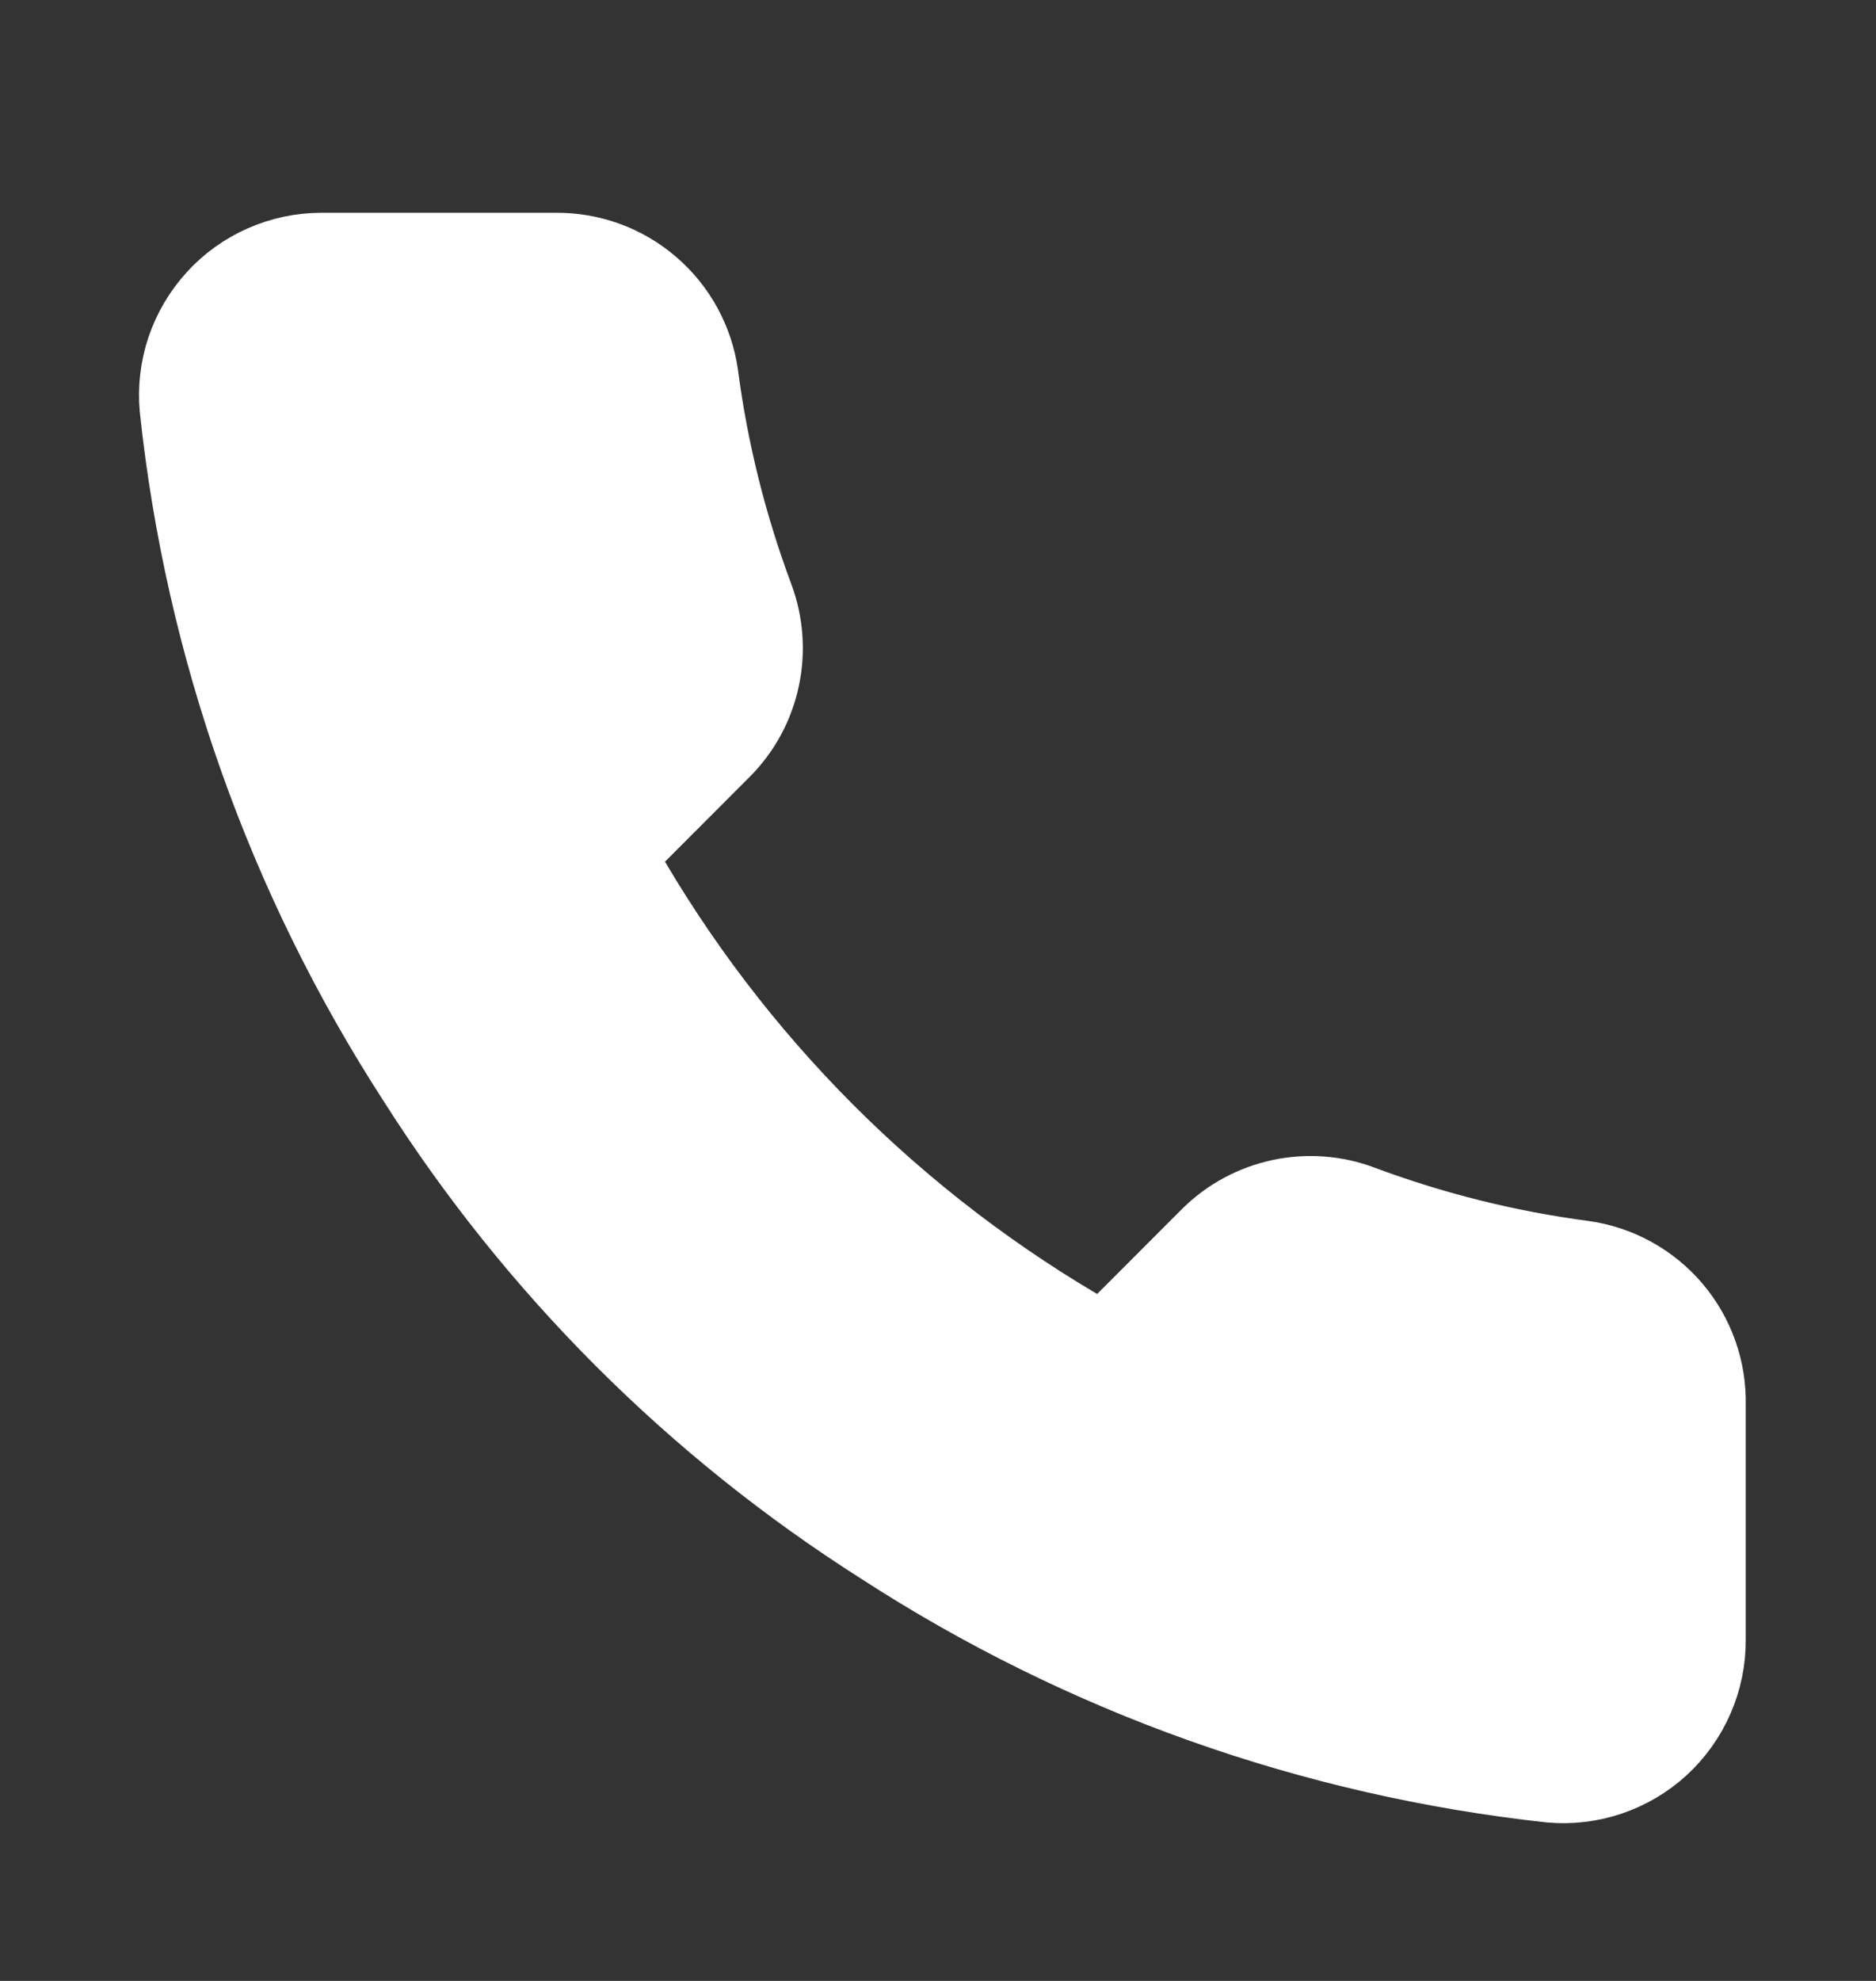 <svg width="18" height="19" viewBox="0 0 18 19" fill="none" xmlns="http://www.w3.org/2000/svg">
<rect x="0" y="0" width="18" height="19" fill="#333333" stroke="none"/>
<path d="M16.5 13.481V15.731C16.501 15.94 16.458 16.147 16.374 16.338C16.291 16.529 16.168 16.701 16.014 16.843C15.86 16.984 15.678 17.091 15.481 17.158C15.283 17.225 15.073 17.25 14.865 17.231C12.557 16.98 10.34 16.192 8.393 14.929C6.58 13.777 5.044 12.241 3.893 10.429C2.625 8.472 1.836 6.244 1.59 3.926C1.571 3.719 1.596 3.51 1.662 3.312C1.729 3.115 1.836 2.934 1.976 2.78C2.116 2.626 2.287 2.503 2.478 2.419C2.668 2.335 2.874 2.291 3.083 2.291H5.333C5.696 2.288 6.049 2.416 6.325 2.654C6.601 2.891 6.782 3.221 6.833 3.581C6.927 4.301 7.104 5.008 7.358 5.689C7.458 5.957 7.48 6.249 7.42 6.529C7.361 6.81 7.222 7.067 7.02 7.271L6.068 8.224C7.135 10.101 8.69 11.656 10.568 12.724L11.52 11.771C11.724 11.569 11.981 11.431 12.262 11.371C12.542 11.311 12.834 11.333 13.102 11.434C13.783 11.688 14.49 11.864 15.21 11.959C15.574 12.01 15.907 12.194 16.145 12.474C16.383 12.755 16.509 13.113 16.5 13.481Z" fill="white" stroke="white" stroke-width="0.5" stroke-linecap="round" stroke-linejoin="round"/>
</svg>
